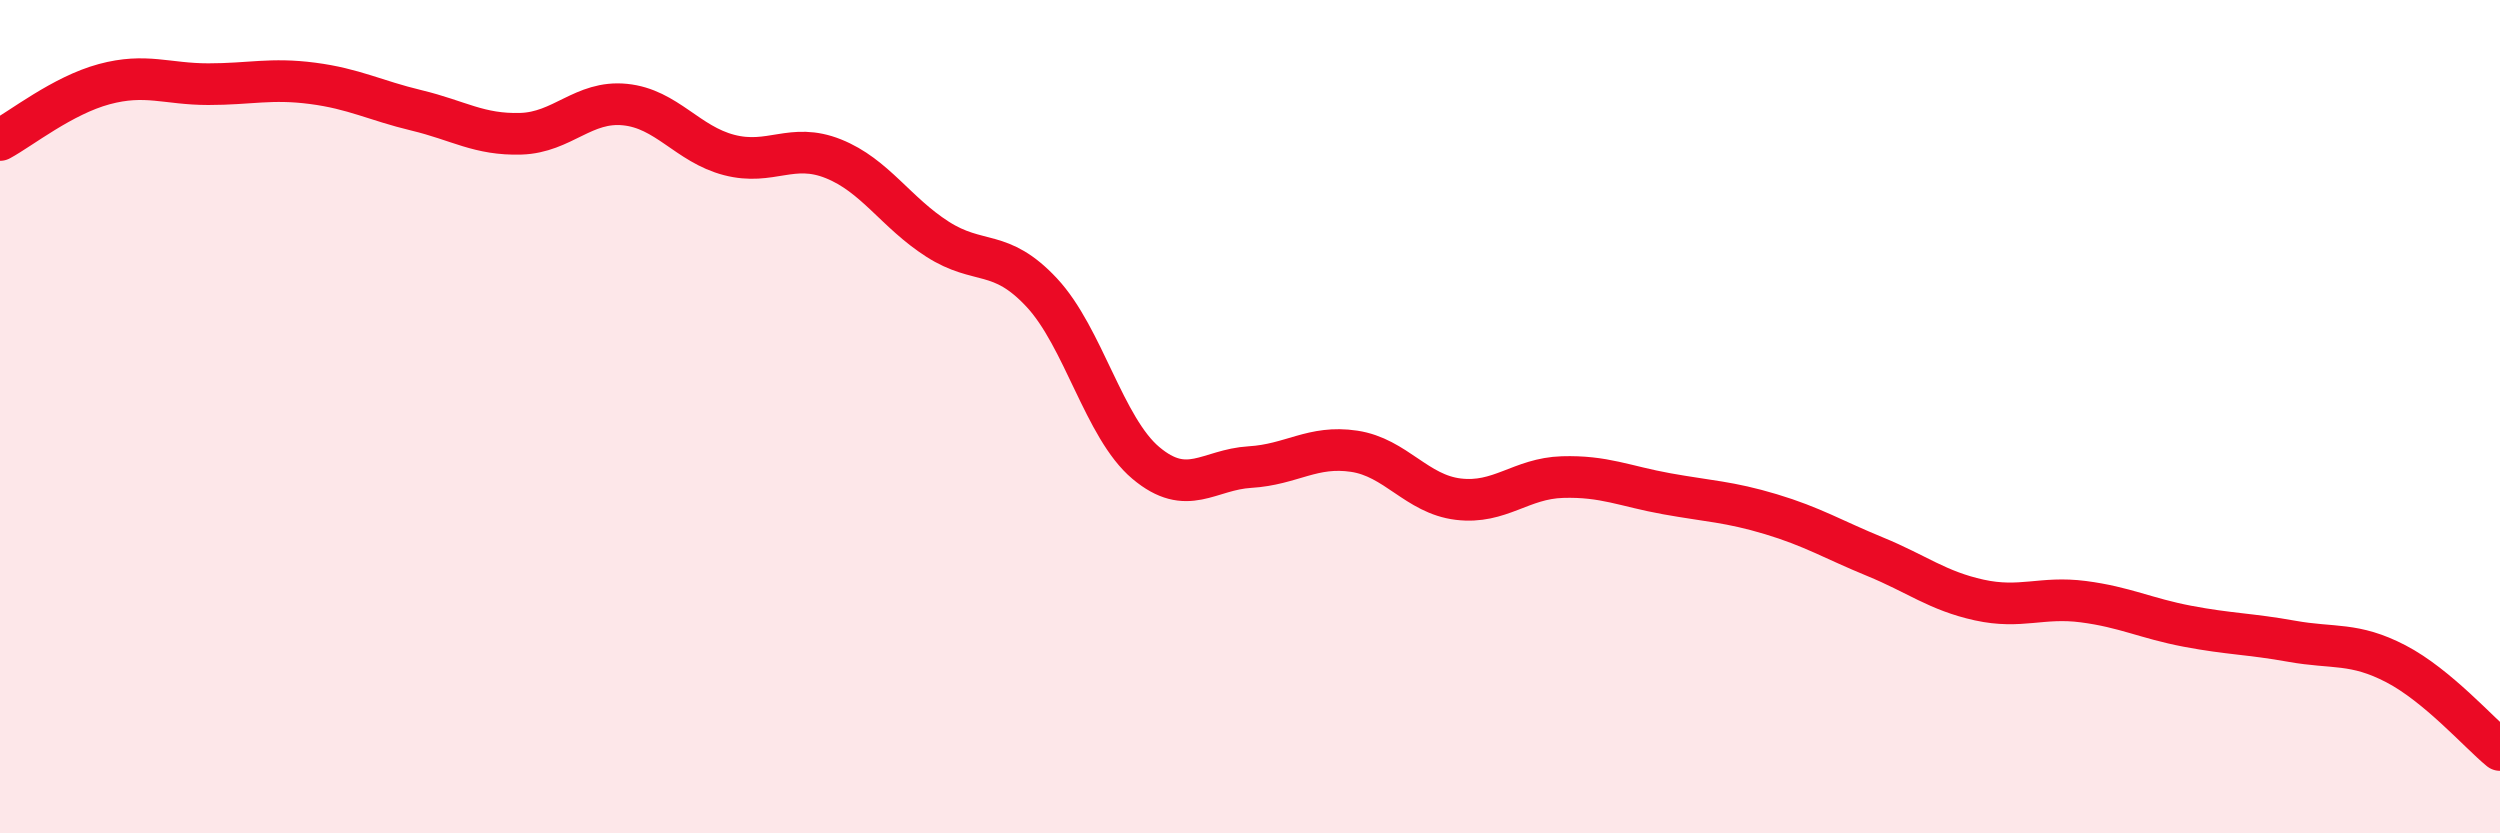 
    <svg width="60" height="20" viewBox="0 0 60 20" xmlns="http://www.w3.org/2000/svg">
      <path
        d="M 0,3.36 C 0.5,3.09 1.5,2.29 2.5,2.02 C 3.5,1.75 4,2.02 5,2.02 C 6,2.02 6.5,1.87 7.5,2 C 8.5,2.13 9,2.41 10,2.65 C 11,2.89 11.5,3.24 12.5,3.21 C 13.5,3.18 14,2.41 15,2.51 C 16,2.61 16.5,3.46 17.5,3.72 C 18.5,3.98 19,3.41 20,3.81 C 21,4.21 21.5,5.1 22.5,5.74 C 23.5,6.38 24,5.95 25,7.02 C 26,8.09 26.5,10.27 27.5,11.11 C 28.5,11.95 29,11.27 30,11.21 C 31,11.15 31.5,10.68 32.5,10.83 C 33.5,10.98 34,11.86 35,11.98 C 36,12.1 36.5,11.48 37.5,11.45 C 38.5,11.42 39,11.67 40,11.85 C 41,12.03 41.5,12.04 42.5,12.34 C 43.5,12.64 44,12.95 45,13.36 C 46,13.77 46.5,14.18 47.5,14.4 C 48.5,14.62 49,14.31 50,14.44 C 51,14.57 51.5,14.84 52.5,15.03 C 53.5,15.22 54,15.21 55,15.39 C 56,15.57 56.5,15.41 57.5,15.93 C 58.5,16.45 59.5,17.59 60,18L60 20L0 20Z"
        fill="#EB0A25"
        opacity="0.1"
        stroke-linecap="round"
        stroke-linejoin="round"
      />
      <path
        d="M 0,3.36 C 0.5,3.09 1.5,2.29 2.5,2.02 C 3.5,1.75 4,2.02 5,2.02 C 6,2.02 6.5,1.87 7.5,2 C 8.5,2.13 9,2.41 10,2.65 C 11,2.89 11.5,3.24 12.5,3.21 C 13.5,3.18 14,2.41 15,2.51 C 16,2.61 16.5,3.46 17.5,3.72 C 18.5,3.98 19,3.41 20,3.81 C 21,4.21 21.5,5.1 22.5,5.74 C 23.5,6.38 24,5.95 25,7.02 C 26,8.09 26.5,10.27 27.5,11.11 C 28.5,11.95 29,11.27 30,11.21 C 31,11.15 31.5,10.68 32.5,10.83 C 33.5,10.98 34,11.86 35,11.98 C 36,12.1 36.5,11.48 37.5,11.45 C 38.5,11.42 39,11.67 40,11.85 C 41,12.03 41.5,12.04 42.5,12.34 C 43.5,12.64 44,12.95 45,13.36 C 46,13.77 46.5,14.18 47.5,14.4 C 48.5,14.62 49,14.31 50,14.44 C 51,14.57 51.5,14.84 52.5,15.03 C 53.5,15.22 54,15.21 55,15.39 C 56,15.57 56.5,15.41 57.5,15.93 C 58.5,16.45 59.5,17.59 60,18"
        stroke="#EB0A25"
        stroke-width="1"
        fill="none"
        stroke-linecap="round"
        stroke-linejoin="round"
      />
    </svg>
  